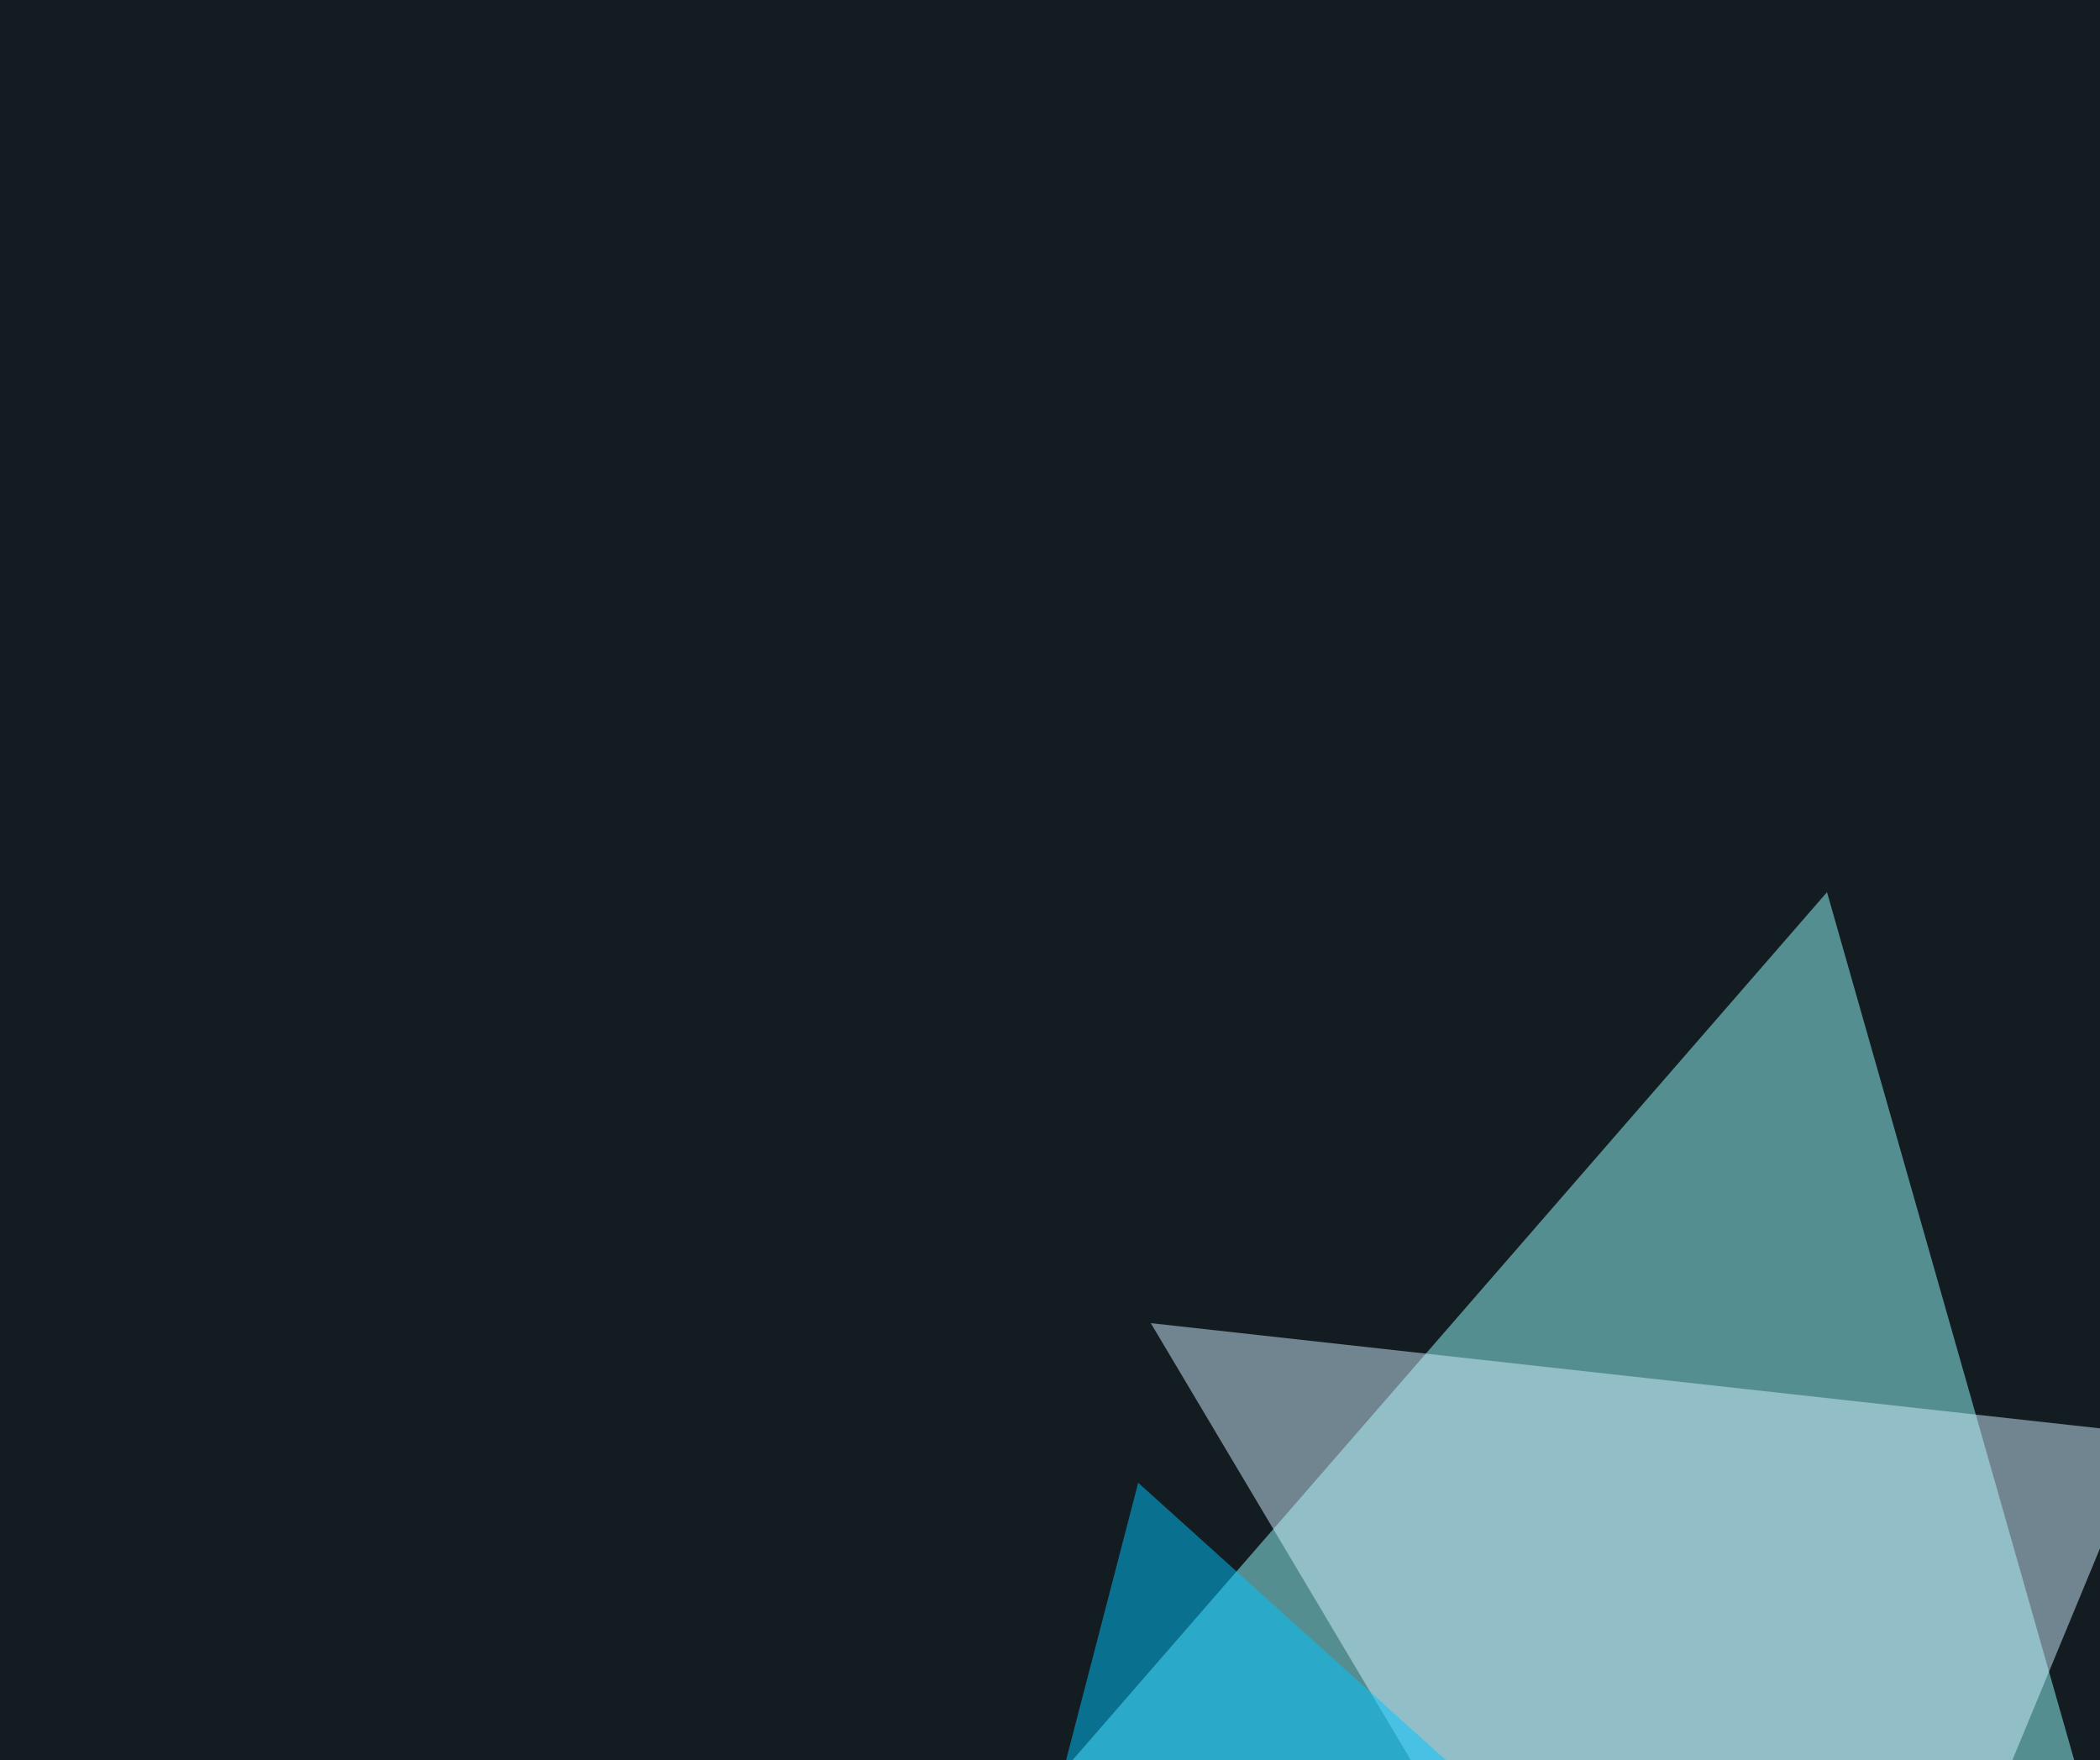 <svg xmlns="http://www.w3.org/2000/svg" width="500" height="419" ><filter id="a"><feGaussianBlur stdDeviation="55"/></filter><rect width="100%" height="100%" fill="#131d21"/><g filter="url(#a)"><g fill-opacity=".5"><path fill="#9ff" d="M543.5 593.3L200.7 481.9 435 212.4z"/><path fill="#ceefff" d="M420.4 561L274 315l237.3 26.3z"/><path d="M731-45.4l64.4 676.7-348.6 41z"/><path fill="#00c5ff" d="M508.3 566.9l-275.4-67.4L271 353z"/></g></g></svg>